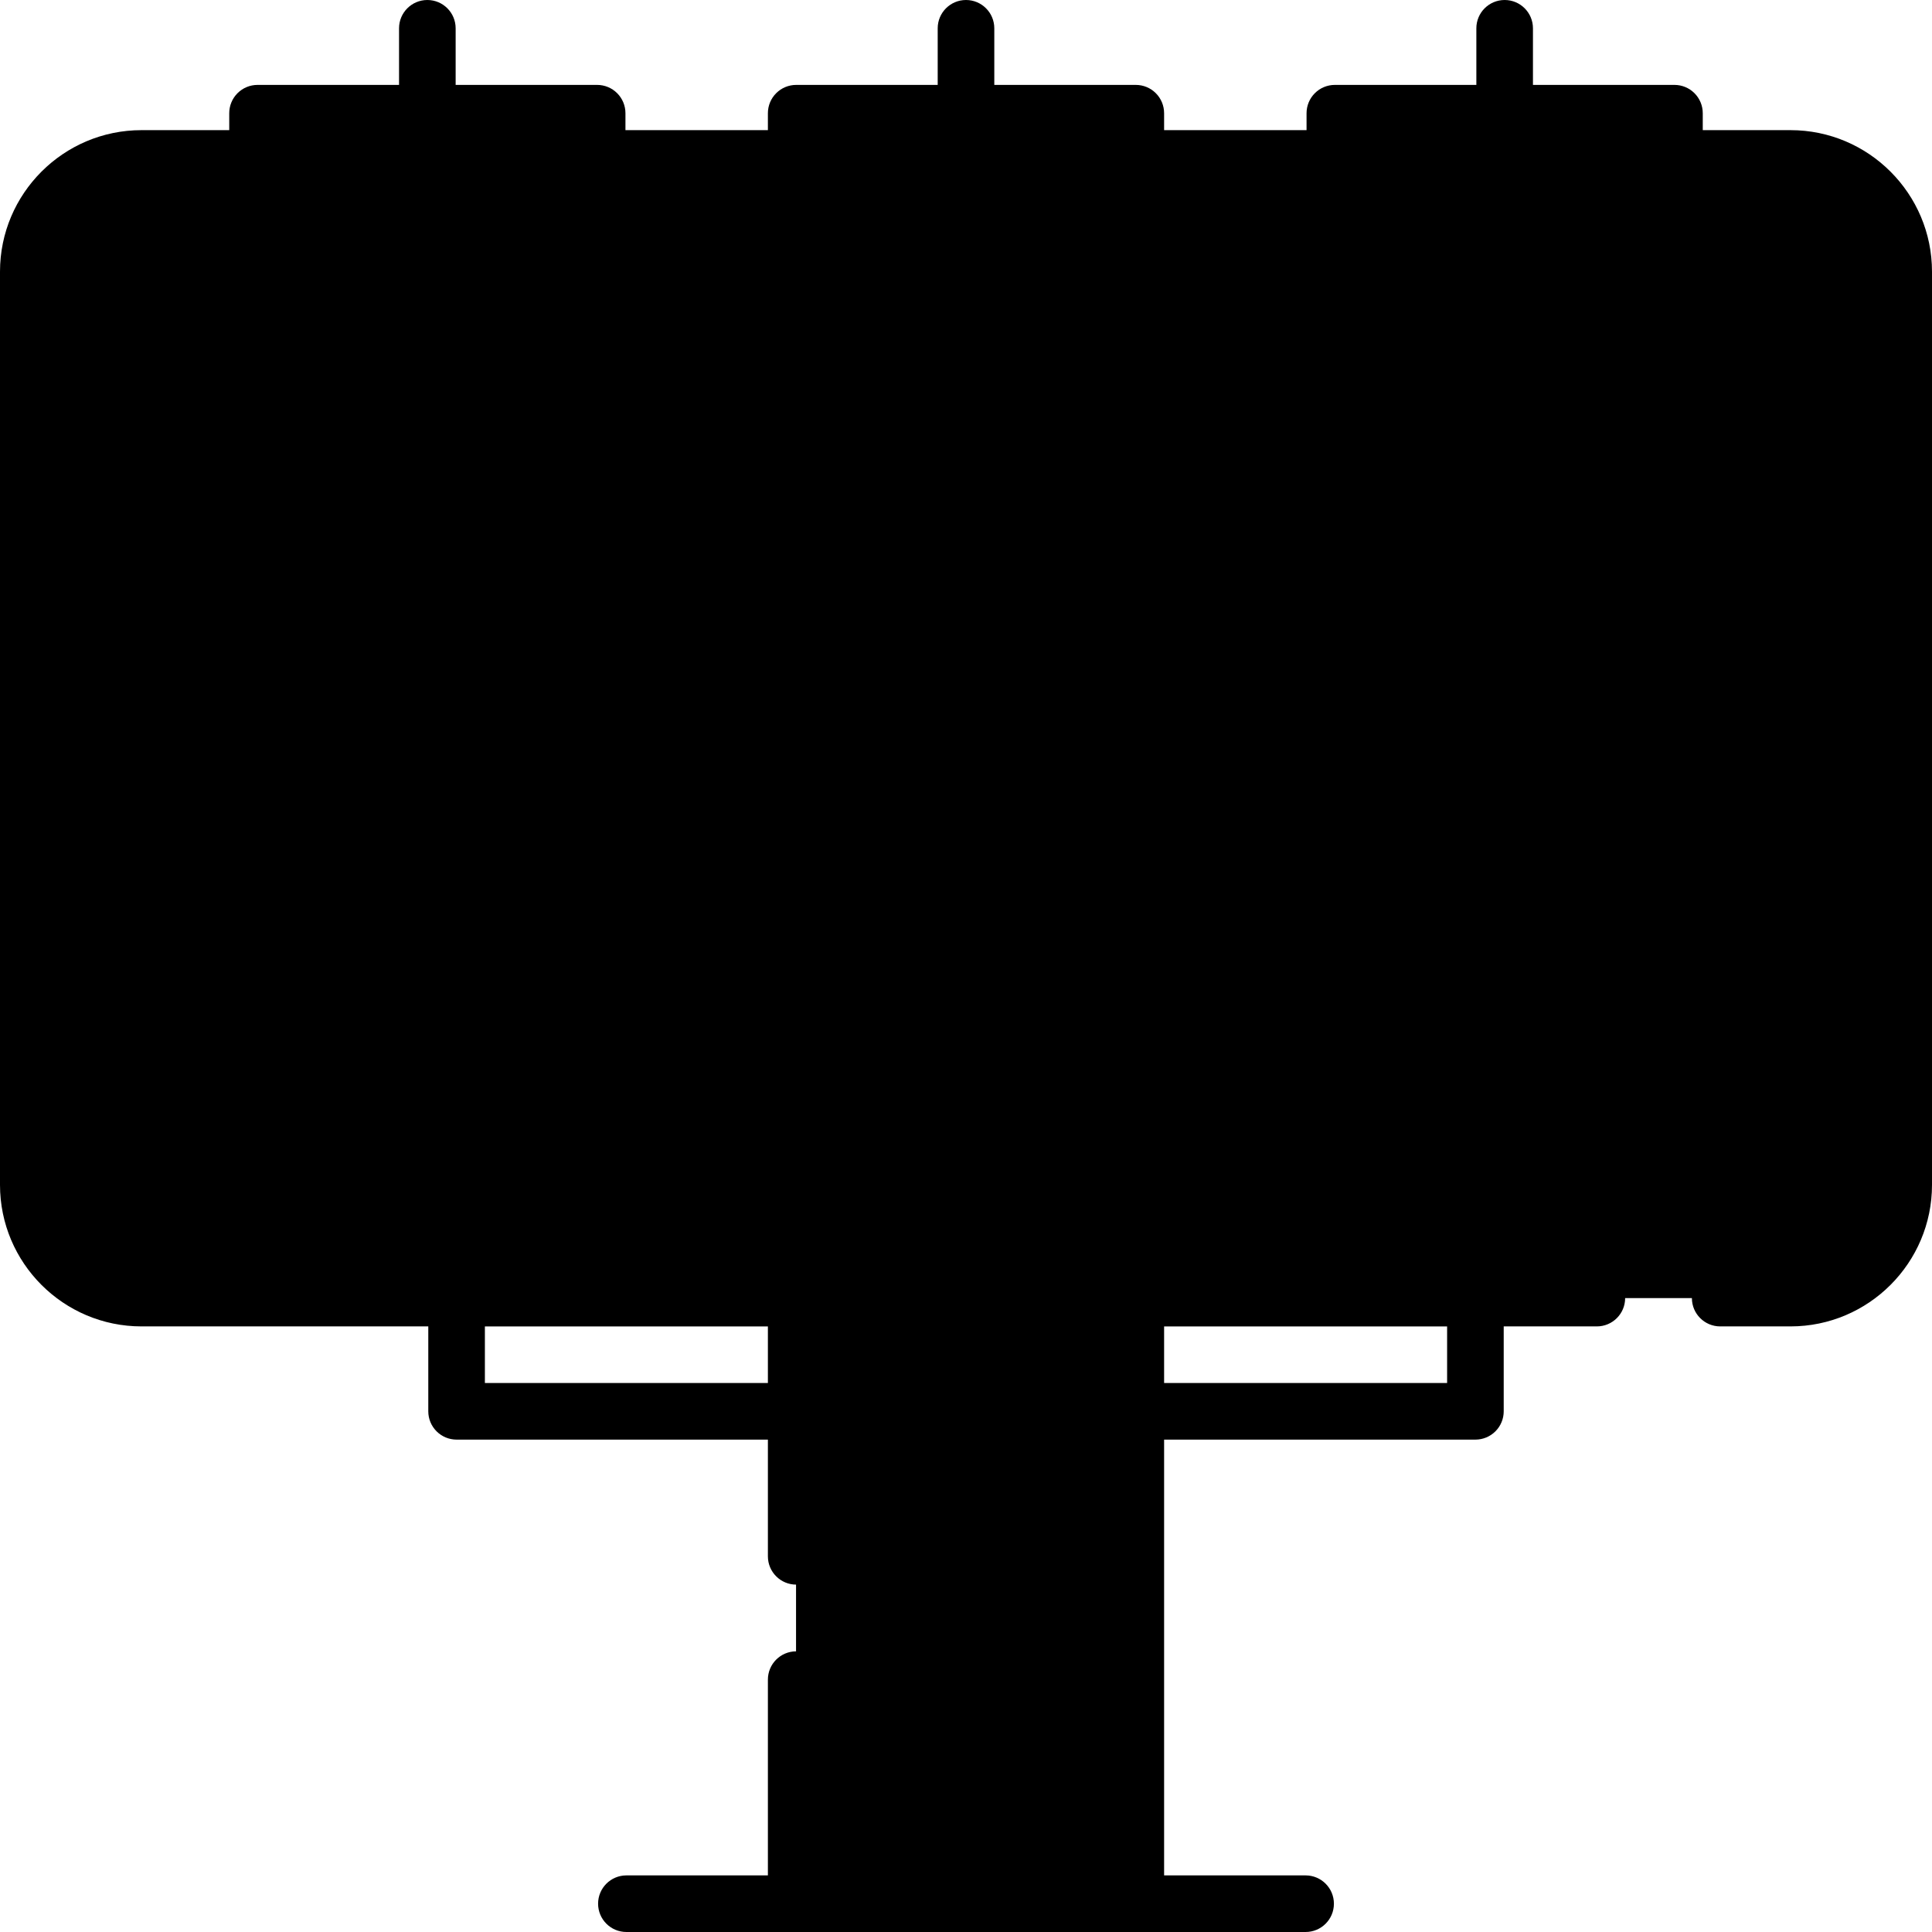 <?xml version="1.0" encoding="UTF-8"?> <svg xmlns="http://www.w3.org/2000/svg" width="512" height="512" viewBox="0 0 512 512" fill="none"><g clip-path="url(#clip0_263_301)"><path d="M37.5 41.994C20.931 41.994 7.5 55.425 7.5 71.994V314.014C7.5 330.583 20.931 344.014 37.5 344.014H474.5C491.069 344.014 504.5 330.583 504.5 314.014V71.994C504.5 55.425 491.069 41.994 474.5 41.994H37.5Z" fill="#F5F8F9" style="fill:#F5F8F9;fill:color(display-p3 0.961 0.973 0.977);fill-opacity:1;"></path><path d="M37.5 71.994H474.5V314.014H37.5V71.994Z" fill="#8AC9FE" style="fill:#8AC9FE;fill:color(display-p3 0.541 0.788 0.996);fill-opacity:1;"></path><path d="M474.5 71.99V101.99H137.5C120.931 101.99 107.5 115.421 107.5 131.99V314.01H37.5V71.99H474.5Z" fill="#60B7FF" style="fill:#60B7FF;fill:color(display-p3 0.377 0.718 1);fill-opacity:1;"></path><path d="M211 344.014H301V504.5H211V344.014Z" fill="#918291" style="fill:#918291;fill:color(display-p3 0.569 0.51 0.569);fill-opacity:1;"></path><path d="M301 344.01V374.01H291C274.431 374.01 261 387.441 261 404.01V504.5H211V344.01H301Z" fill="#7A6D79" style="fill:#7A6D79;fill:color(display-p3 0.478 0.427 0.474);fill-opacity:1;"></path><path d="M211 30H301V71.994H211V30ZM68.25 30H158.25V71.994H68.25V30ZM353.75 30H443.75V71.994H353.75V30Z" fill="#FEE97D" style="fill:#FEE97D;fill:color(display-p3 0.996 0.914 0.49);fill-opacity:1;"></path><path d="M221.325 216.102H175.783C157.817 216.102 143.253 201.538 143.253 183.572C143.253 165.606 157.817 151.042 175.783 151.042H221.325V216.102Z" fill="#F07281" style="fill:#F07281;fill:color(display-p3 0.941 0.447 0.506);fill-opacity:1;"></path><path d="M286.386 248.633L221.325 216.102V151.042L286.386 118.512V248.633Z" fill="#F5F8F9" style="fill:#F5F8F9;fill:color(display-p3 0.961 0.973 0.977);fill-opacity:1;"></path><path d="M301.386 261.645C293.102 261.645 286.386 254.929 286.386 246.645V120.5C286.386 112.216 293.102 105.5 301.386 105.5C309.67 105.5 316.386 112.216 316.386 120.5V246.645C316.386 254.929 309.67 261.645 301.386 261.645ZM190.53 285.5C181.906 285.5 174.916 278.509 174.916 269.886V216.103H206.145V269.886C206.145 278.509 199.154 285.5 190.53 285.5Z" fill="#AA9EA9" style="fill:#AA9EA9;fill:color(display-p3 0.667 0.62 0.663);fill-opacity:1;"></path><path d="M474.5 34.49H451.25V30C451.25 28.011 450.46 26.103 449.053 24.697C447.647 23.29 445.739 22.5 443.75 22.5H406.25V7.5C406.25 3.357 402.892 0 398.75 0C394.608 0 391.25 3.357 391.25 7.5V22.5H353.75C351.761 22.5 349.853 23.29 348.447 24.697C347.04 26.103 346.25 28.011 346.25 30V34.49H308.5V30C308.5 28.011 307.71 26.103 306.303 24.697C304.897 23.29 302.989 22.5 301 22.5H263.5V7.5C263.5 3.357 260.142 0 256 0C251.858 0 248.5 3.357 248.5 7.5V22.5H211C209.011 22.5 207.103 23.29 205.697 24.697C204.29 26.103 203.5 28.011 203.5 30V34.49H165.75V30C165.75 28.011 164.96 26.103 163.553 24.697C162.147 23.29 160.239 22.5 158.25 22.5H120.75V7.5C120.75 3.357 117.392 0 113.25 0C109.108 0 105.75 3.357 105.75 7.5V22.5H68.25C66.261 22.5 64.353 23.29 62.947 24.697C61.54 26.103 60.75 28.011 60.75 30V34.49H37.5C16.822 34.49 0 51.313 0 71.99V314.01C0 334.688 16.822 351.51 37.5 351.51H113.5V374.014C113.5 376.003 114.29 377.911 115.697 379.317C117.103 380.724 119.011 381.514 121 381.514H203.5V412.441C203.5 416.584 206.858 419.941 211 419.941C215.142 419.941 218.5 416.584 218.5 412.441V351.51H293.5V497H218.5V445.12C218.5 440.977 215.142 437.62 211 437.62C206.858 437.62 203.5 440.977 203.5 445.12V497H166C161.858 497 158.5 500.357 158.5 504.5C158.5 508.643 161.858 512 166 512H346C350.142 512 353.5 508.643 353.5 504.5C353.5 500.357 350.142 497 346 497H308.5V381.514H391C392.989 381.514 394.897 380.724 396.303 379.317C397.71 377.911 398.5 376.003 398.5 374.014V351.51H423.18C427.322 351.51 430.68 348.153 430.68 344.01C430.68 339.867 427.322 336.51 423.18 336.51H37.5C25.093 336.51 15 326.416 15 314.01V71.99C15 59.584 25.093 49.49 37.5 49.49H60.75V64.49H37.5C35.511 64.49 33.603 65.28 32.197 66.687C30.79 68.093 30 70.001 30 71.99V120.63C30 124.773 33.358 128.13 37.5 128.13C41.642 128.13 45 124.773 45 120.63V79.49H467V306.51H45V153.31C45 149.167 41.642 145.81 37.5 145.81C33.358 145.81 30 149.167 30 153.31V314.01C30 315.999 30.79 317.907 32.197 319.313C33.603 320.72 35.511 321.51 37.5 321.51H474.5C476.489 321.51 478.397 320.72 479.803 319.313C481.21 317.907 482 315.999 482 314.01V71.99C482 70.001 481.21 68.093 479.803 66.687C478.397 65.28 476.489 64.49 474.5 64.49H451.25V49.49H474.5C486.907 49.49 497 59.584 497 71.99V314.01C497 326.416 486.907 336.51 474.5 336.51H455.87C451.728 336.51 448.37 339.867 448.37 344.01C448.37 348.153 451.728 351.51 455.87 351.51H474.5C495.178 351.51 512 334.688 512 314.01V71.99C512 51.313 495.178 34.49 474.5 34.49ZM383.5 366.514H308.5V351.514H383.5V366.514ZM128.5 366.514V351.514H203.5V366.514H128.5ZM346.25 49.49V64.49H308.5V49.49H346.25ZM218.5 37.5H293.5V64.49H218.5V37.5ZM203.5 49.49V64.49H165.75V49.49H203.5ZM75.75 37.5H150.75V64.49H75.75V37.5ZM361.25 64.49V37.5H436.25V64.49H361.25Z" fill="black" style="fill:black;fill-opacity:1;"></path><path d="M190.53 293C203.275 293 213.644 282.631 213.644 269.886V223.603H219.555L280.081 253.866C283.097 262.74 291.505 269.145 301.385 269.145C313.792 269.145 323.885 259.051 323.885 246.645V120.5C323.885 108.094 313.792 98 301.385 98C291.504 98 283.097 104.405 280.081 113.279L219.555 143.542H175.783C153.71 143.542 135.753 161.499 135.753 183.572C135.753 202.775 149.347 218.857 167.416 222.716V269.886C167.416 282.631 177.785 293 190.53 293ZM198.645 269.886C198.645 274.361 195.005 278 190.531 278C186.056 278 182.416 274.36 182.416 269.886V223.603H198.645V269.886ZM301.386 113C305.522 113 308.886 116.364 308.886 120.5V246.645C308.886 250.781 305.522 254.145 301.386 254.145C297.25 254.145 293.886 250.781 293.886 246.645V120.5C293.886 116.364 297.25 113 301.386 113ZM278.886 236.498L228.825 211.467V155.678L278.886 130.647V236.498ZM150.753 183.572C150.753 169.77 161.982 158.542 175.783 158.542H213.825V208.603H175.783C161.981 208.603 150.753 197.374 150.753 183.572ZM374.05 116.751C372.643 115.345 370.736 114.555 368.747 114.555C366.758 114.555 364.851 115.345 363.444 116.751L339.155 141.04C337.759 142.449 336.977 144.353 336.981 146.336C336.985 148.32 337.775 150.221 339.178 151.623C340.58 153.026 342.481 153.816 344.464 153.82C346.448 153.825 348.352 153.043 349.761 151.647L374.05 127.358C374.746 126.662 375.299 125.835 375.676 124.925C376.053 124.015 376.247 123.039 376.247 122.054C376.247 121.07 376.053 120.094 375.676 119.184C375.299 118.274 374.746 117.447 374.05 116.751ZM339.155 226.665L363.444 250.954C364.908 252.418 366.828 253.15 368.747 253.15C370.666 253.15 372.586 252.418 374.05 250.954C374.746 250.258 375.299 249.431 375.676 248.521C376.053 247.611 376.247 246.635 376.247 245.65C376.247 244.666 376.053 243.69 375.676 242.78C375.299 241.87 374.746 241.043 374.05 240.347L349.761 216.058C348.346 214.691 346.451 213.934 344.484 213.95C342.516 213.967 340.634 214.756 339.243 216.147C337.852 217.539 337.063 219.421 337.047 221.388C337.03 223.355 337.787 225.251 339.155 226.665ZM344.458 176.072C340.316 176.072 336.958 179.429 336.958 183.572C336.958 187.715 340.316 191.072 344.458 191.072H368.747C372.889 191.072 376.247 187.715 376.247 183.572C376.247 179.429 372.889 176.072 368.747 176.072H344.458Z" fill="black" style="fill:black;fill-opacity:1;"></path></g><defs><clipPath id="clip0_263_301"><rect width="512" height="512" fill="white" style="fill:white;fill-opacity:1;"></rect></clipPath></defs></svg> 